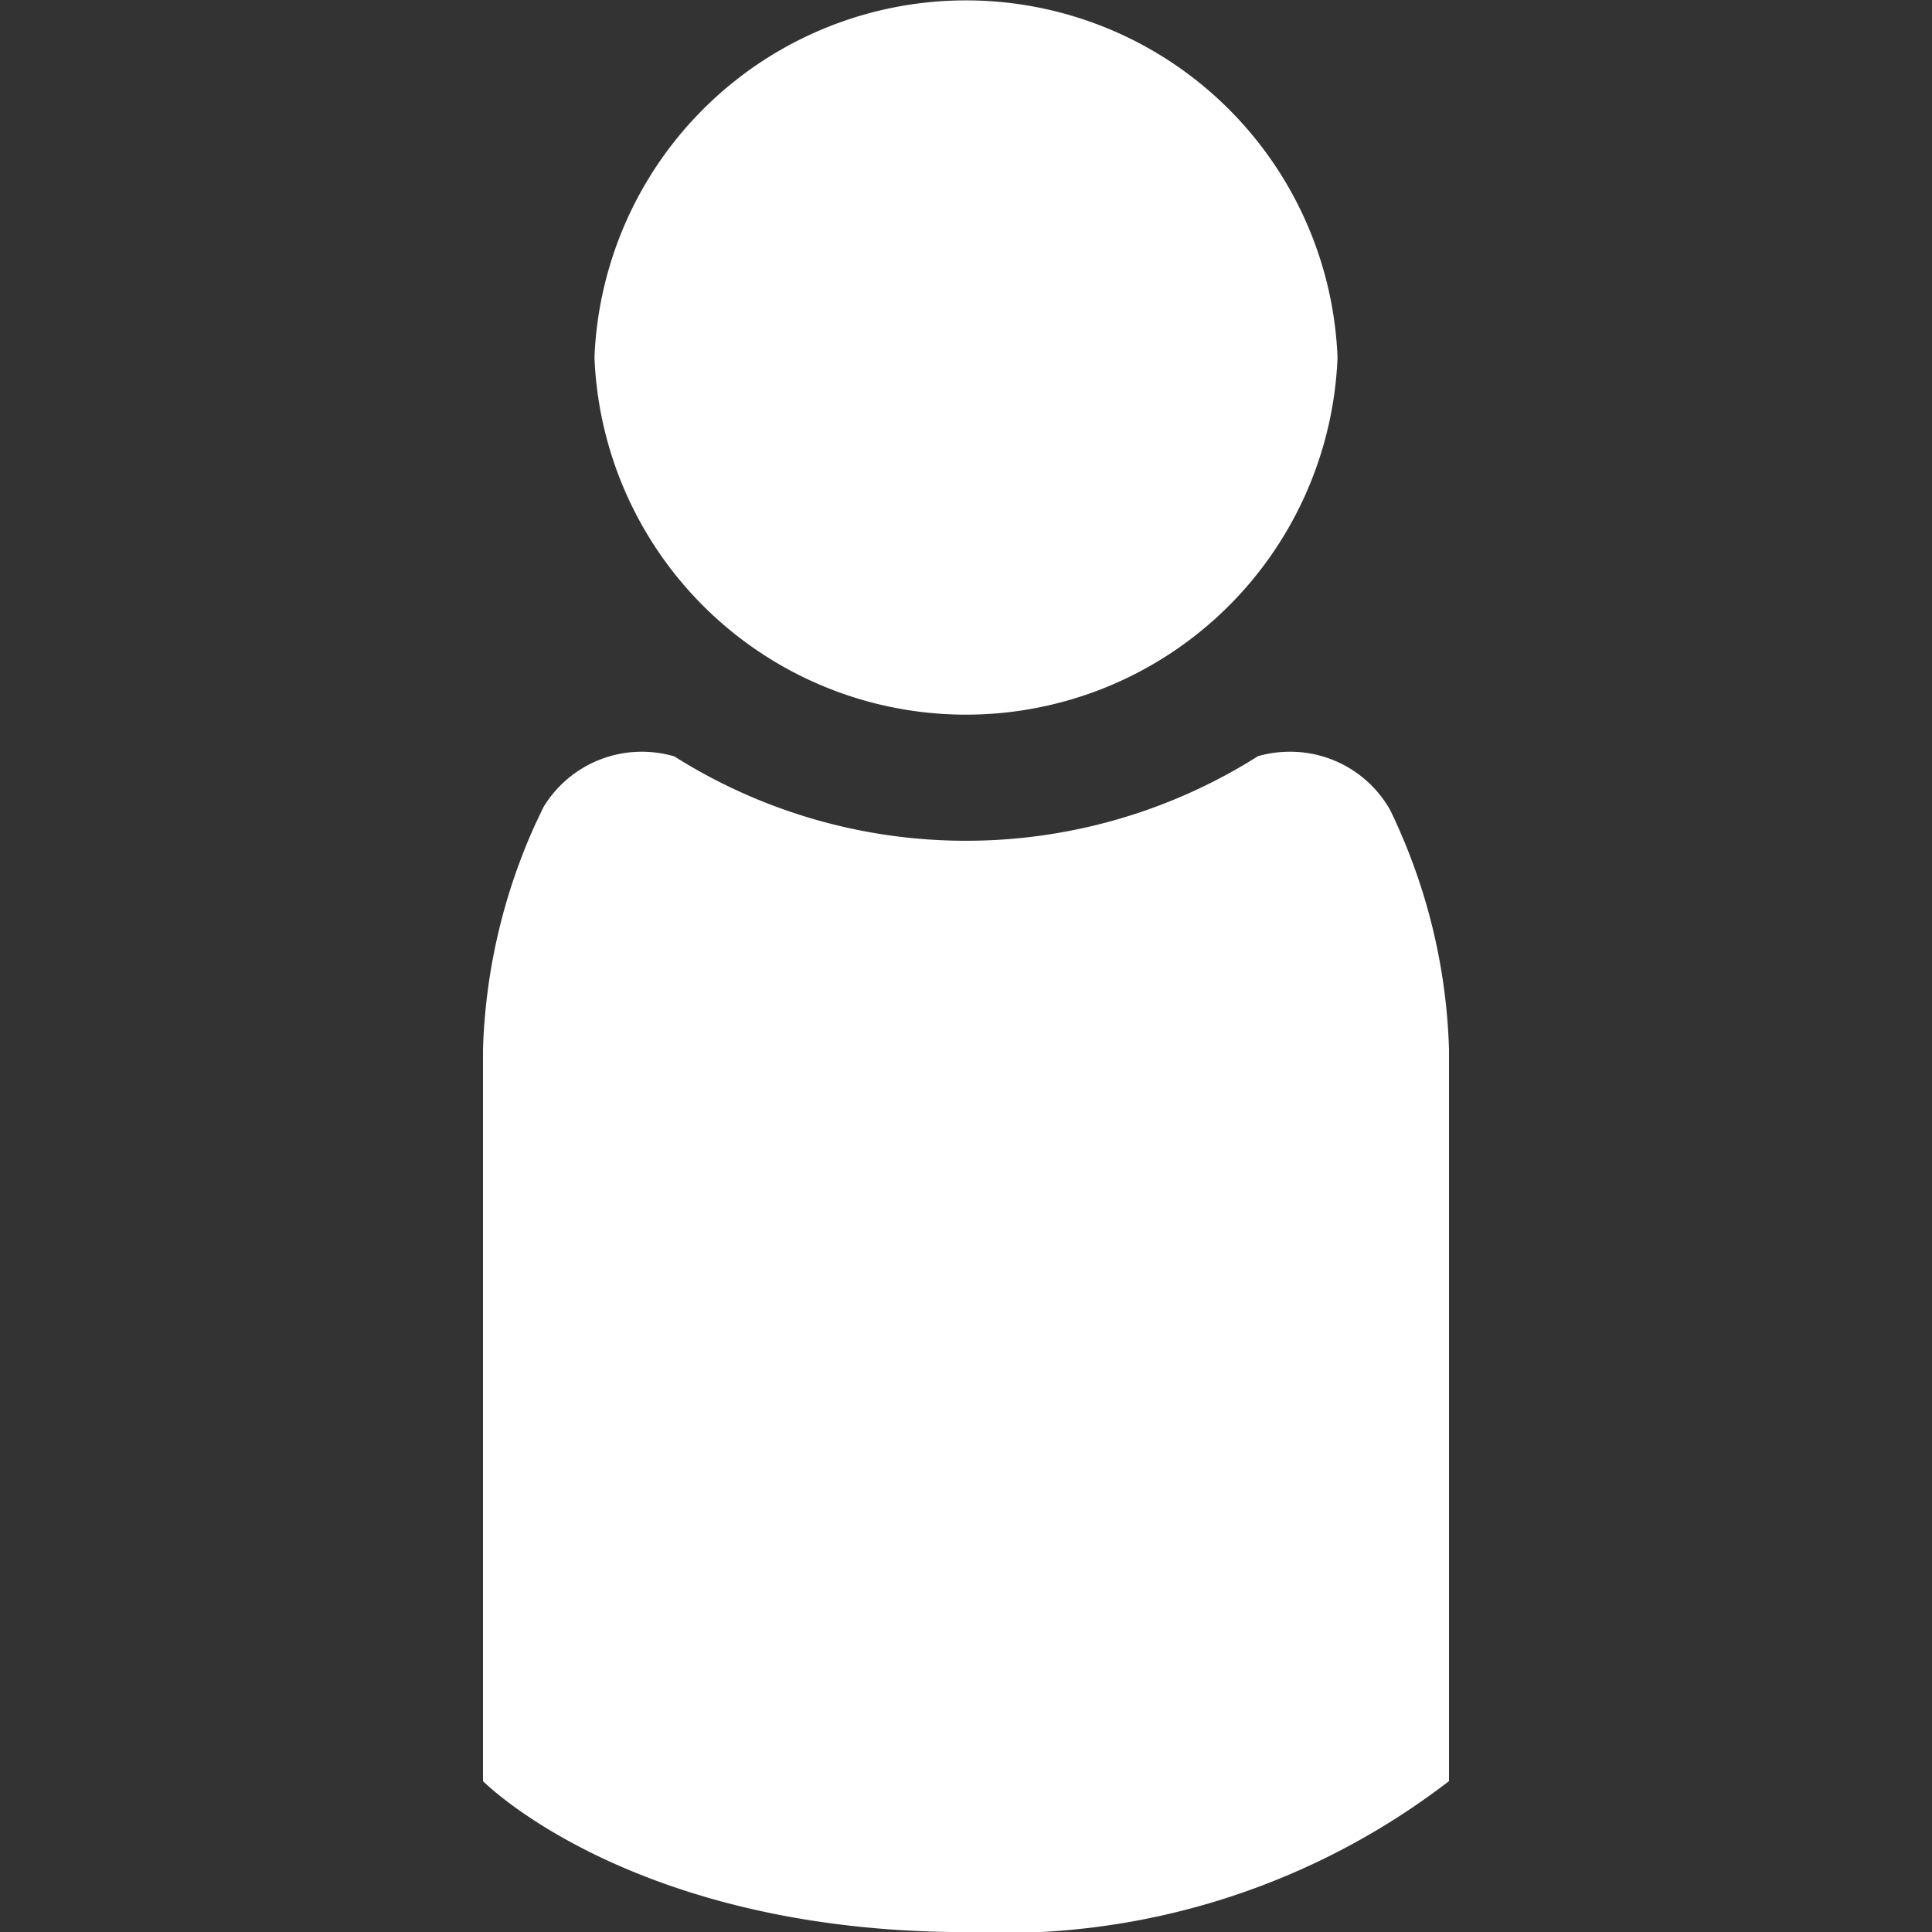 <svg id="icon-peg-person" xmlns="http://www.w3.org/2000/svg" width="20" height="20" viewBox="0 0 20 20">
  <rect x="0" y="0" width="20" height="20" fill="#333333" stroke="none"/>
  <rect id="Rectangle_109" data-name="Rectangle 109" width="20" height="20" transform="translate(0 0)" fill="none"/>
  <path id="Path_6396" data-name="Path 6396" d="M14.538,3.7a3.849,3.849,0,0,0,7.692,0,3.849,3.849,0,0,0-7.692,0" transform="translate(-8.384 0.001)" fill="#fff"/>
  <path id="Path_6397" data-name="Path 6397" d="M9.457,103.895h0l-.007-.017c-.02-.043-.04-.086-.061-.128a1.187,1.187,0,0,0-1.039-.6,1.206,1.206,0,0,0-.328.046l-.057.036a5.655,5.655,0,0,1-5.93,0l-.054-.034a1.208,1.208,0,0,0-.333-.048,1.189,1.189,0,0,0-1.022.573q-.042.087-.083.174A6.085,6.085,0,0,0,0,106.232v7.574s1.538,1.563,5,1.563a7.571,7.571,0,0,0,5-1.563v-7.574a6.08,6.08,0,0,0-.543-2.337" transform="translate(5 -95.368)" fill="#fff"/>
</svg>
